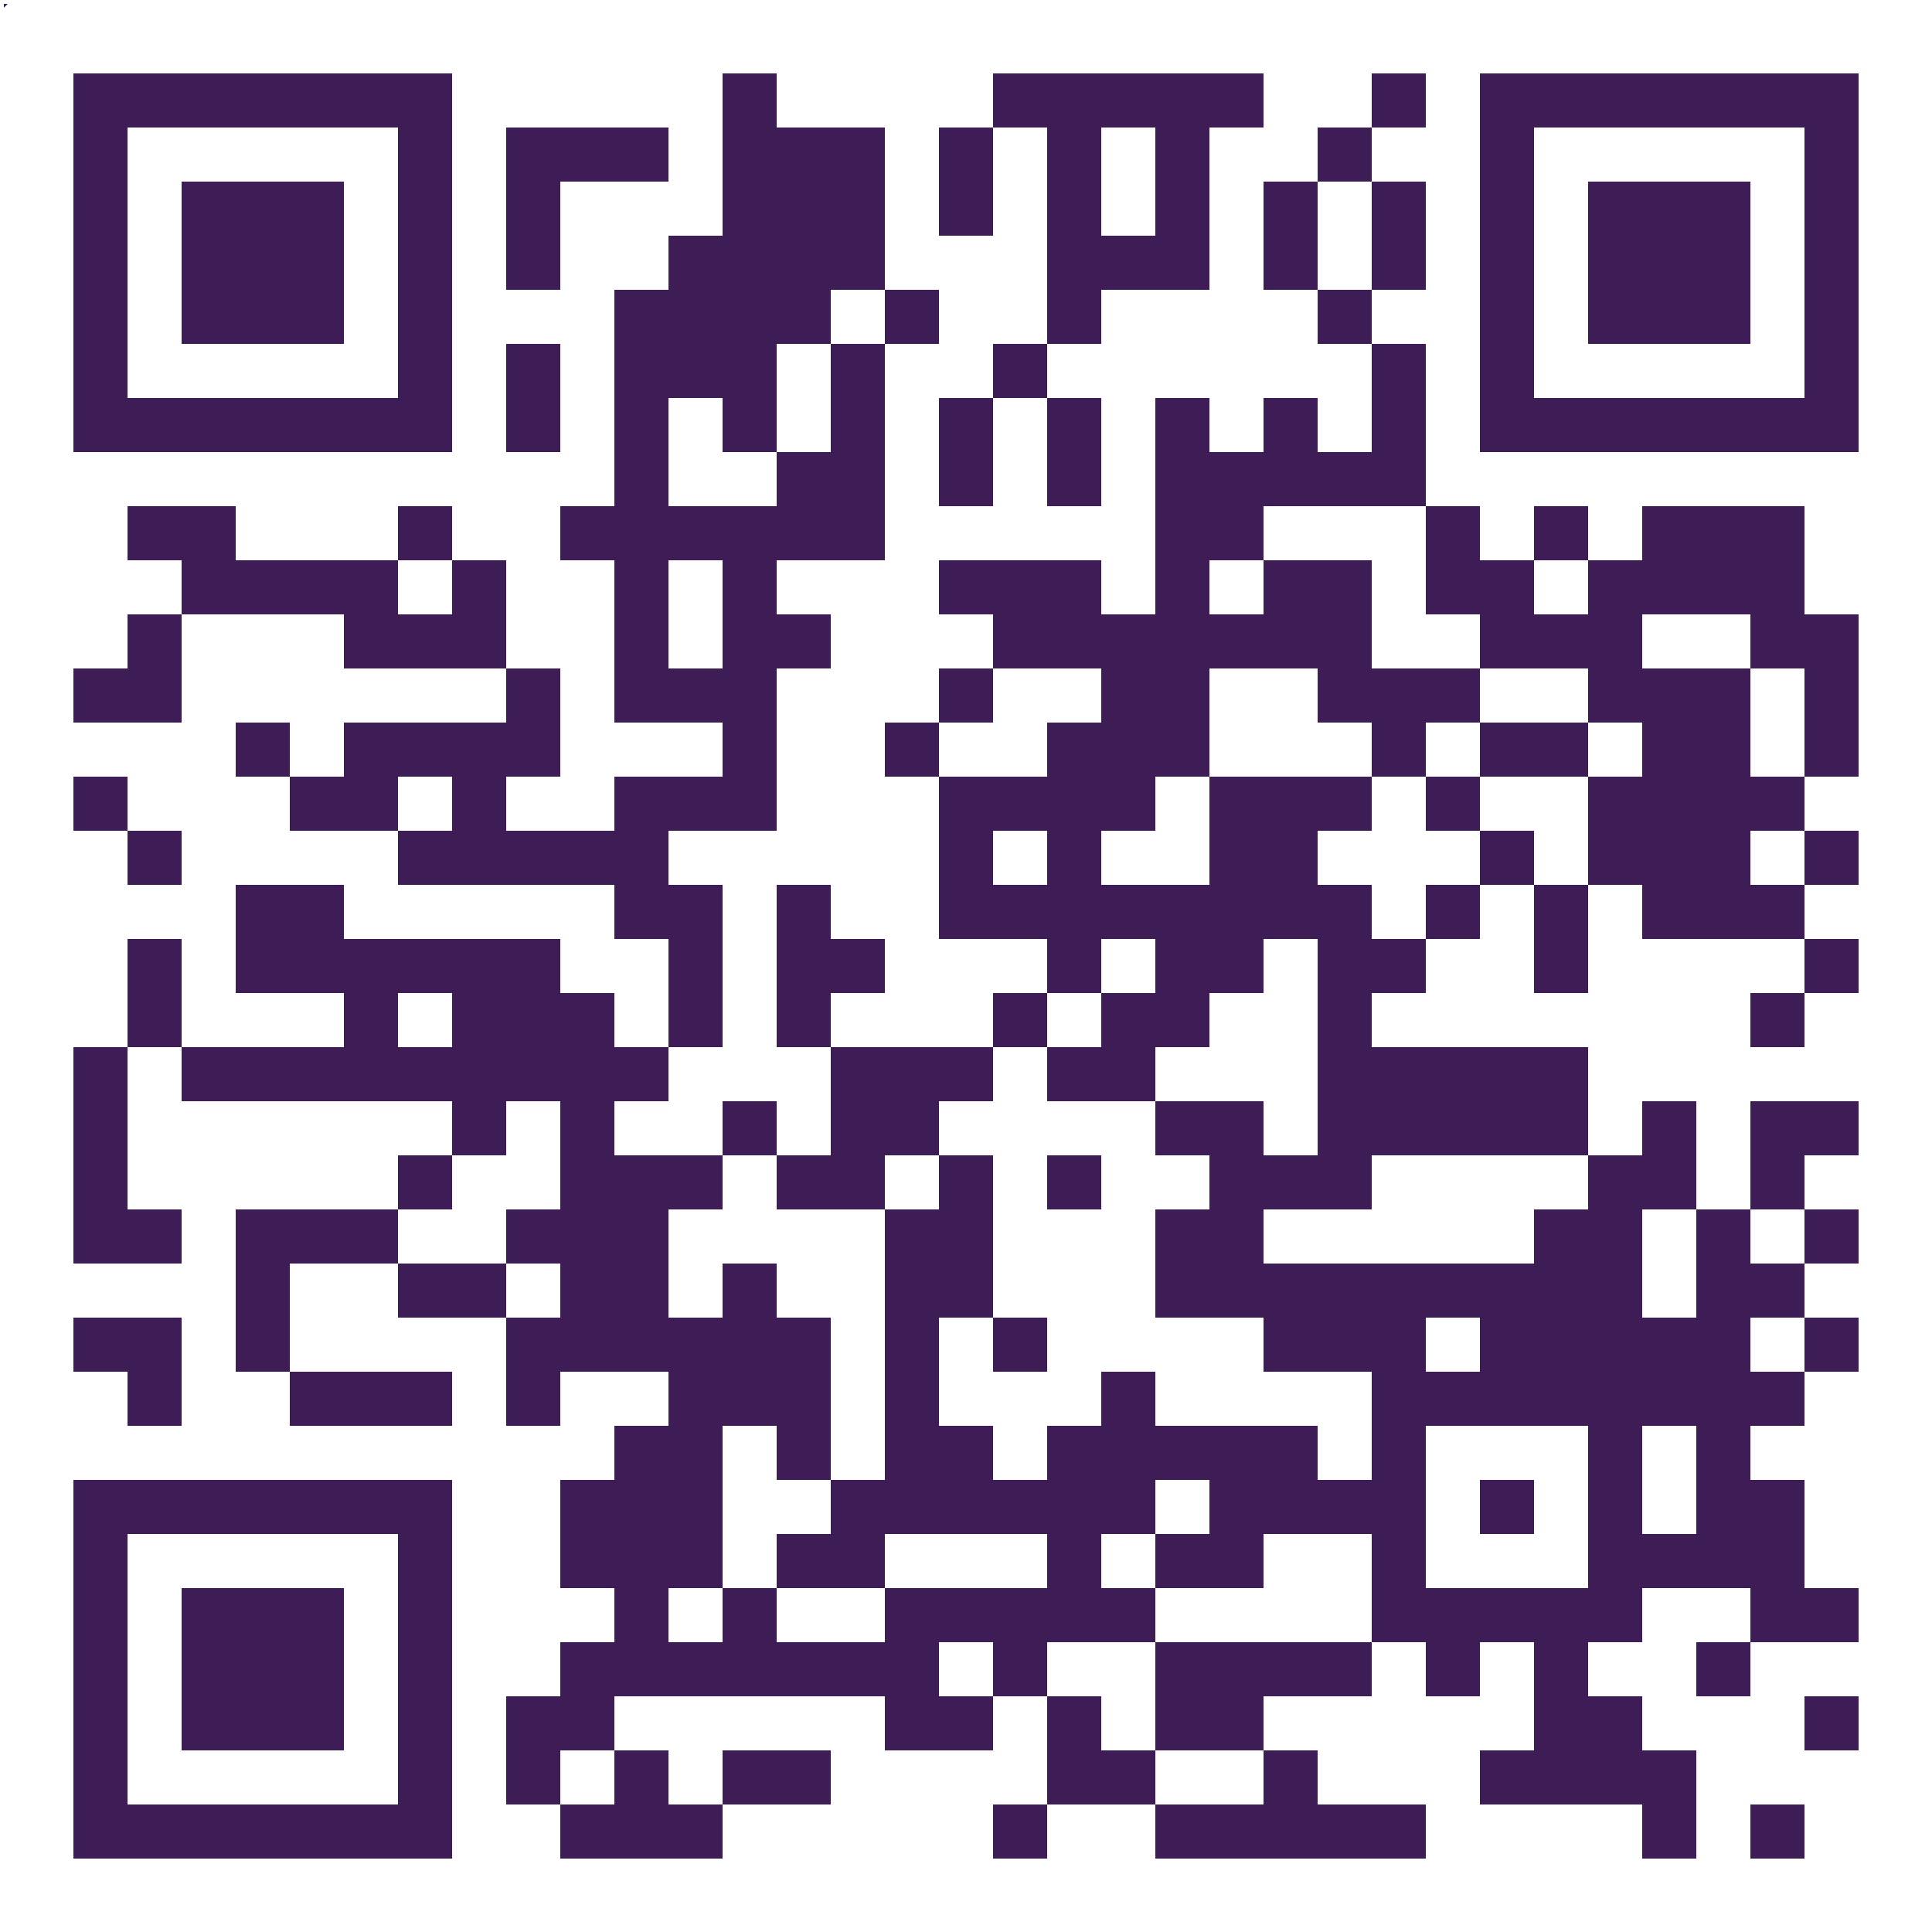 <?xml version="1.0" encoding="UTF-8"?>
<svg id="Camada_1" data-name="Camada 1" xmlns="http://www.w3.org/2000/svg" version="1.1" xmlns:xlink="http://www.w3.org/1999/xlink" viewBox="0 0 500 500">
  <defs>
    <style>
      .cls-1, .cls-2, .cls-3 {
        fill: #3e1d57;
      }

      .cls-1, .cls-3 {
        stroke-width: 0px;
      }

      .cls-4 {
        clip-path: url(#clippath-2);
      }

      .cls-5 {
        clip-path: url(#clippath-6);
      }

      .cls-6 {
        clip-path: url(#clippath-7);
      }

      .cls-7 {
        clip-path: url(#clippath-1);
      }

      .cls-8 {
        clip-path: url(#clippath-4);
      }

      .cls-9 {
        clip-path: url(#clippath-3);
      }

      .cls-10 {
        clip-path: url(#clippath-8);
      }

      .cls-3 {
        clip-path: url(#clippath);
      }

      .cls-11 {
        clip-path: url(#clippath-5);
      }
    </style>
    <clipPath id="clippath">
      <polygon class="cls-1" points="1 1 2 1 1 2 1 1"/>
    </clipPath>
    <clipPath id="clippath-1">
      <polygon class="cls-3" points="-1 -1 -2 -1 -1 -2 -1 -1"/>
    </clipPath>
    <clipPath id="clippath-2">
      <path class="cls-1" d="M355,19v14h14v-14h-14ZM313,19v14h14v-14h-14ZM299,19v56h14V19h-14ZM285,19v14h14v-14h-14ZM271,19v70h14V19h-14ZM257,19v14h14v-14h-14ZM187,19v98h14V19h-14ZM341,33v14h14v-14h-14ZM243,33v28h14v-28h-14ZM215,33v42h14v-42h-14ZM201,33v56h14v-56h-14ZM159,33v14h14v-14h-14ZM145,33v14h14v-14h-14ZM131,33v42h14v-42h-14ZM355,47v28h14v-28h-14ZM327,47v28h14v-28h-14ZM285,61v14h14v-14h-14ZM173,61v42h14v-42h-14ZM341,75v14h14v-14h-14ZM229,75v14h14v-14h-14ZM159,75v112h14v-112h-14ZM355,89v42h14v-42h-14ZM257,89v14h14v-14h-14ZM215,89v56h14v-56h-14ZM131,89v28h14v-28h-14ZM327,103v28h14v-28h-14ZM299,103v98h14v-98h-14ZM271,103v28h14v-28h-14ZM243,103v28h14v-28h-14ZM341,117v14h14v-14h-14ZM313,117v28h14v-28h-14ZM201,117v28h14v-28h-14ZM453,131v42h14v-42h-14ZM439,131v28h14v-28h-14ZM425,131v28h14v-28h-14ZM397,131v14h14v-14h-14ZM369,131v28h14v-28h-14ZM187,131v84h14v-84h-14ZM173,131v14h14v-14h-14ZM145,131v14h14v-14h-14ZM103,131v14h14v-14h-14ZM47,131v28h14v-28h-14ZM33,131v14h14v-14h-14ZM411,145v42h14v-42h-14ZM383,145v28h14v-28h-14ZM341,145v42h14v-42h-14ZM327,145v28h14v-28h-14ZM271,145v28h14v-28h-14ZM257,145v28h14v-28h-14ZM243,145v14h14v-14h-14ZM117,145v28h14v-28h-14ZM89,145v28h14v-28h-14ZM75,145v14h14v-14h-14ZM61,145v14h14v-14h-14ZM467,159v42h14v-42h-14ZM397,159v14h14v-14h-14ZM313,159v14h14v-14h-14ZM285,159v56h14v-56h-14ZM201,159v14h14v-14h-14ZM103,159v14h14v-14h-14ZM33,159v28h14v-28h-14ZM439,173v70h14v-70h-14ZM425,173v70h14v-70h-14ZM369,173v14h14v-14h-14ZM355,173v28h14v-28h-14ZM243,173v14h14v-14h-14ZM173,173v14h14v-14h-14ZM131,173v28h14v-28h-14ZM19,173v14h14v-14h-14ZM397,187v14h14v-14h-14ZM383,187v14h14v-14h-14ZM271,187v70h14v-70h-14ZM229,187v14h14v-14h-14ZM117,187v42h14v-42h-14ZM103,187v14h14v-14h-14ZM89,187v28h14v-28h-14ZM61,187v14h14v-14h-14ZM453,201v14h14v-14h-14ZM411,201v28h14v-28h-14ZM369,201v14h14v-14h-14ZM341,201v14h14v-14h-14ZM327,201v42h14v-42h-14ZM313,201v56h14v-56h-14ZM257,201v14h14v-14h-14ZM243,201v42h14v-42h-14ZM173,201v14h14v-14h-14ZM159,201v42h14v-42h-14ZM75,201v14h14v-14h-14ZM19,201v14h14v-14h-14ZM467,215v14h14v-14h-14ZM383,215v14h14v-14h-14ZM145,215v14h14v-14h-14ZM131,215v14h14v-14h-14ZM103,215v14h14v-14h-14ZM33,215v14h14v-14h-14ZM453,229v14h14v-14h-14ZM397,229v28h14v-28h-14ZM369,229v14h14v-14h-14ZM341,229v84h14v-84h-14ZM299,229v42h14v-42h-14ZM285,229v14h14v-14h-14ZM257,229v14h14v-14h-14ZM201,229v42h14v-42h-14ZM173,229v42h14v-42h-14ZM75,229v28h14v-28h-14ZM61,229v28h14v-28h-14ZM467,243v14h14v-14h-14ZM355,243v14h14v-14h-14ZM215,243v14h14v-14h-14ZM131,243v42h14v-42h-14ZM117,243v56h14v-56h-14ZM103,243v14h14v-14h-14ZM89,243v42h14v-42h-14ZM33,243v28h14v-28h-14ZM453,257v14h14v-14h-14ZM285,257v28h14v-28h-14ZM257,257v14h14v-14h-14ZM145,257v98h14v-98h-14ZM397,271v28h14v-28h-14ZM383,271v28h14v-28h-14ZM369,271v28h14v-28h-14ZM355,271v28h14v-28h-14ZM271,271v14h14v-14h-14ZM243,271v14h14v-14h-14ZM229,271v28h14v-28h-14ZM215,271v42h14v-42h-14ZM159,271v14h14v-14h-14ZM103,271v14h14v-14h-14ZM75,271v14h14v-14h-14ZM61,271v14h14v-14h-14ZM47,271v14h14v-14h-14ZM19,271v56h14v-56h-14ZM467,285v14h14v-14h-14ZM453,285v28h14v-28h-14ZM425,285v28h14v-28h-14ZM313,285v56h14v-56h-14ZM299,285v14h14v-14h-14ZM187,285v14h14v-14h-14ZM411,299v126h14v-126h-14ZM327,299v14h14v-14h-14ZM271,299v14h14v-14h-14ZM243,299v42h14v-42h-14ZM201,299v14h14v-14h-14ZM173,299v14h14v-14h-14ZM159,299v56h14v-56h-14ZM103,299v14h14v-14h-14ZM467,313v14h14v-14h-14ZM439,313v98h14v-98h-14ZM397,313v56h14v-56h-14ZM299,313v28h14v-28h-14ZM229,313v84h14v-84h-14ZM131,313v14h14v-14h-14ZM89,313v14h14v-14h-14ZM75,313v14h14v-14h-14ZM61,313v42h14v-42h-14ZM33,313v14h14v-14h-14ZM453,327v14h14v-14h-14ZM383,327v42h14v-42h-14ZM369,327v14h14v-14h-14ZM355,327v98h14v-98h-14ZM341,327v28h14v-28h-14ZM327,327v28h14v-28h-14ZM187,327v42h14v-42h-14ZM117,327v14h14v-14h-14ZM103,327v14h14v-14h-14ZM467,341v14h14v-14h-14ZM425,341v28h14v-28h-14ZM257,341v14h14v-14h-14ZM201,341v42h14v-42h-14ZM173,341v70h14v-70h-14ZM131,341v28h14v-28h-14ZM33,341v28h14v-28h-14ZM19,341v14h14v-14h-14ZM453,355v14h14v-14h-14ZM369,355v14h14v-14h-14ZM285,355v42h14v-42h-14ZM103,355v14h14v-14h-14ZM89,355v14h14v-14h-14ZM75,355v14h14v-14h-14ZM327,369v28h14v-28h-14ZM313,369v42h14v-42h-14ZM299,369v14h14v-14h-14ZM271,369v56h14v-56h-14ZM243,369v28h14v-28h-14ZM159,369v70h14v-70h-14ZM453,383v42h14v-42h-14ZM383,383v14h14v-14h-14ZM341,383v14h14v-14h-14ZM257,383v14h14v-14h-14ZM215,383v28h14v-28h-14ZM145,383v28h14v-28h-14ZM425,397v14h14v-14h-14ZM299,397v14h14v-14h-14ZM201,397v14h14v-14h-14ZM467,411v14h14v-14h-14ZM397,411v56h14v-56h-14ZM383,411v14h14v-14h-14ZM369,411v28h14v-28h-14ZM285,411v14h14v-14h-14ZM257,411v28h14v-28h-14ZM243,411v14h14v-14h-14ZM229,411v42h14v-42h-14ZM187,411v28h14v-28h-14ZM439,425v14h14v-14h-14ZM341,425v14h14v-14h-14ZM327,425v14h14v-14h-14ZM313,425v28h14v-28h-14ZM299,425v28h14v-28h-14ZM215,425v14h14v-14h-14ZM201,425v14h14v-14h-14ZM173,425v14h14v-14h-14ZM145,425v28h14v-28h-14ZM467,439v14h14v-14h-14ZM411,439v28h14v-28h-14ZM271,439v28h14v-28h-14ZM243,439v14h14v-14h-14ZM131,439v28h14v-28h-14ZM425,453v28h14v-28h-14ZM383,453v14h14v-14h-14ZM327,453v28h14v-28h-14ZM285,453v14h14v-14h-14ZM201,453v14h14v-14h-14ZM187,453v14h14v-14h-14ZM159,453v28h14v-28h-14ZM453,467v14h14v-14h-14ZM355,467v14h14v-14h-14ZM341,467v14h14v-14h-14ZM313,467v14h14v-14h-14ZM299,467v14h14v-14h-14ZM257,467v14h14v-14h-14ZM173,467v14h14v-14h-14ZM145,467v14h14v-14h-14Z"/>
    </clipPath>
    <clipPath id="clippath-3">
      <path class="cls-1" d="M19,19v98h98V19H19ZM33,33h70v70H33V33Z"/>
    </clipPath>
    <clipPath id="clippath-4">
      <rect class="cls-1" x="47" y="47" width="42" height="42"/>
    </clipPath>
    <clipPath id="clippath-5">
      <path class="cls-1" d="M481,19h-98v98h98V19ZM467,33v70h-70V33h70Z"/>
    </clipPath>
    <clipPath id="clippath-6">
      <rect class="cls-1" x="411" y="47" width="42" height="42"/>
    </clipPath>
    <clipPath id="clippath-7">
      <path class="cls-1" d="M19,481h98v-98H19v98ZM33,467v-70h70v70H33Z"/>
    </clipPath>
    <clipPath id="clippath-8">
      <rect class="cls-1" x="47" y="411" width="42" height="42"/>
    </clipPath>
  </defs>
  <g>
    <polygon class="cls-2" points="1 1 2 1 1 2 1 1"/>
    <polygon class="cls-2" points="-1 -1 -2 -1 -1 -2 -1 -1"/>
    <g class="cls-7">
      <rect class="cls-1" width="500" height="500"/>
    </g>
  </g>
  <g>
    <path class="cls-2" d="M355,19v14h14v-14h-14ZM313,19v14h14v-14h-14ZM299,19v56h14V19h-14ZM285,19v14h14v-14h-14ZM271,19v70h14V19h-14ZM257,19v14h14v-14h-14ZM187,19v98h14V19h-14ZM341,33v14h14v-14h-14ZM243,33v28h14v-28h-14ZM215,33v42h14v-42h-14ZM201,33v56h14v-56h-14ZM159,33v14h14v-14h-14ZM145,33v14h14v-14h-14ZM131,33v42h14v-42h-14ZM355,47v28h14v-28h-14ZM327,47v28h14v-28h-14ZM285,61v14h14v-14h-14ZM173,61v42h14v-42h-14ZM341,75v14h14v-14h-14ZM229,75v14h14v-14h-14ZM159,75v112h14v-112h-14ZM355,89v42h14v-42h-14ZM257,89v14h14v-14h-14ZM215,89v56h14v-56h-14ZM131,89v28h14v-28h-14ZM327,103v28h14v-28h-14ZM299,103v98h14v-98h-14ZM271,103v28h14v-28h-14ZM243,103v28h14v-28h-14ZM341,117v14h14v-14h-14ZM313,117v28h14v-28h-14ZM201,117v28h14v-28h-14ZM453,131v42h14v-42h-14ZM439,131v28h14v-28h-14ZM425,131v28h14v-28h-14ZM397,131v14h14v-14h-14ZM369,131v28h14v-28h-14ZM187,131v84h14v-84h-14ZM173,131v14h14v-14h-14ZM145,131v14h14v-14h-14ZM103,131v14h14v-14h-14ZM47,131v28h14v-28h-14ZM33,131v14h14v-14h-14ZM411,145v42h14v-42h-14ZM383,145v28h14v-28h-14ZM341,145v42h14v-42h-14ZM327,145v28h14v-28h-14ZM271,145v28h14v-28h-14ZM257,145v28h14v-28h-14ZM243,145v14h14v-14h-14ZM117,145v28h14v-28h-14ZM89,145v28h14v-28h-14ZM75,145v14h14v-14h-14ZM61,145v14h14v-14h-14ZM467,159v42h14v-42h-14ZM397,159v14h14v-14h-14ZM313,159v14h14v-14h-14ZM285,159v56h14v-56h-14ZM201,159v14h14v-14h-14ZM103,159v14h14v-14h-14ZM33,159v28h14v-28h-14ZM439,173v70h14v-70h-14ZM425,173v70h14v-70h-14ZM369,173v14h14v-14h-14ZM355,173v28h14v-28h-14ZM243,173v14h14v-14h-14ZM173,173v14h14v-14h-14ZM131,173v28h14v-28h-14ZM19,173v14h14v-14h-14ZM397,187v14h14v-14h-14ZM383,187v14h14v-14h-14ZM271,187v70h14v-70h-14ZM229,187v14h14v-14h-14ZM117,187v42h14v-42h-14ZM103,187v14h14v-14h-14ZM89,187v28h14v-28h-14ZM61,187v14h14v-14h-14ZM453,201v14h14v-14h-14ZM411,201v28h14v-28h-14ZM369,201v14h14v-14h-14ZM341,201v14h14v-14h-14ZM327,201v42h14v-42h-14ZM313,201v56h14v-56h-14ZM257,201v14h14v-14h-14ZM243,201v42h14v-42h-14ZM173,201v14h14v-14h-14ZM159,201v42h14v-42h-14ZM75,201v14h14v-14h-14ZM19,201v14h14v-14h-14ZM467,215v14h14v-14h-14ZM383,215v14h14v-14h-14ZM145,215v14h14v-14h-14ZM131,215v14h14v-14h-14ZM103,215v14h14v-14h-14ZM33,215v14h14v-14h-14ZM453,229v14h14v-14h-14ZM397,229v28h14v-28h-14ZM369,229v14h14v-14h-14ZM341,229v84h14v-84h-14ZM299,229v42h14v-42h-14ZM285,229v14h14v-14h-14ZM257,229v14h14v-14h-14ZM201,229v42h14v-42h-14ZM173,229v42h14v-42h-14ZM75,229v28h14v-28h-14ZM61,229v28h14v-28h-14ZM467,243v14h14v-14h-14ZM355,243v14h14v-14h-14ZM215,243v14h14v-14h-14ZM131,243v42h14v-42h-14ZM117,243v56h14v-56h-14ZM103,243v14h14v-14h-14ZM89,243v42h14v-42h-14ZM33,243v28h14v-28h-14ZM453,257v14h14v-14h-14ZM285,257v28h14v-28h-14ZM257,257v14h14v-14h-14ZM145,257v98h14v-98h-14ZM397,271v28h14v-28h-14ZM383,271v28h14v-28h-14ZM369,271v28h14v-28h-14ZM355,271v28h14v-28h-14ZM271,271v14h14v-14h-14ZM243,271v14h14v-14h-14ZM229,271v28h14v-28h-14ZM215,271v42h14v-42h-14ZM159,271v14h14v-14h-14ZM103,271v14h14v-14h-14ZM75,271v14h14v-14h-14ZM61,271v14h14v-14h-14ZM47,271v14h14v-14h-14ZM19,271v56h14v-56h-14ZM467,285v14h14v-14h-14ZM453,285v28h14v-28h-14ZM425,285v28h14v-28h-14ZM313,285v56h14v-56h-14ZM299,285v14h14v-14h-14ZM187,285v14h14v-14h-14ZM411,299v126h14v-126h-14ZM327,299v14h14v-14h-14ZM271,299v14h14v-14h-14ZM243,299v42h14v-42h-14ZM201,299v14h14v-14h-14ZM173,299v14h14v-14h-14ZM159,299v56h14v-56h-14ZM103,299v14h14v-14h-14ZM467,313v14h14v-14h-14ZM439,313v98h14v-98h-14ZM397,313v56h14v-56h-14ZM299,313v28h14v-28h-14ZM229,313v84h14v-84h-14ZM131,313v14h14v-14h-14ZM89,313v14h14v-14h-14ZM75,313v14h14v-14h-14ZM61,313v42h14v-42h-14ZM33,313v14h14v-14h-14ZM453,327v14h14v-14h-14ZM383,327v42h14v-42h-14ZM369,327v14h14v-14h-14ZM355,327v98h14v-98h-14ZM341,327v28h14v-28h-14ZM327,327v28h14v-28h-14ZM187,327v42h14v-42h-14ZM117,327v14h14v-14h-14ZM103,327v14h14v-14h-14ZM467,341v14h14v-14h-14ZM425,341v28h14v-28h-14ZM257,341v14h14v-14h-14ZM201,341v42h14v-42h-14ZM173,341v70h14v-70h-14ZM131,341v28h14v-28h-14ZM33,341v28h14v-28h-14ZM19,341v14h14v-14h-14ZM453,355v14h14v-14h-14ZM369,355v14h14v-14h-14ZM285,355v42h14v-42h-14ZM103,355v14h14v-14h-14ZM89,355v14h14v-14h-14ZM75,355v14h14v-14h-14ZM327,369v28h14v-28h-14ZM313,369v42h14v-42h-14ZM299,369v14h14v-14h-14ZM271,369v56h14v-56h-14ZM243,369v28h14v-28h-14ZM159,369v70h14v-70h-14ZM453,383v42h14v-42h-14ZM383,383v14h14v-14h-14ZM341,383v14h14v-14h-14ZM257,383v14h14v-14h-14ZM215,383v28h14v-28h-14ZM145,383v28h14v-28h-14ZM425,397v14h14v-14h-14ZM299,397v14h14v-14h-14ZM201,397v14h14v-14h-14ZM467,411v14h14v-14h-14ZM397,411v56h14v-56h-14ZM383,411v14h14v-14h-14ZM369,411v28h14v-28h-14ZM285,411v14h14v-14h-14ZM257,411v28h14v-28h-14ZM243,411v14h14v-14h-14ZM229,411v42h14v-42h-14ZM187,411v28h14v-28h-14ZM439,425v14h14v-14h-14ZM341,425v14h14v-14h-14ZM327,425v14h14v-14h-14ZM313,425v28h14v-28h-14ZM299,425v28h14v-28h-14ZM215,425v14h14v-14h-14ZM201,425v14h14v-14h-14ZM173,425v14h14v-14h-14ZM145,425v28h14v-28h-14ZM467,439v14h14v-14h-14ZM411,439v28h14v-28h-14ZM271,439v28h14v-28h-14ZM243,439v14h14v-14h-14ZM131,439v28h14v-28h-14ZM425,453v28h14v-28h-14ZM383,453v14h14v-14h-14ZM327,453v28h14v-28h-14ZM285,453v14h14v-14h-14ZM201,453v14h14v-14h-14ZM187,453v14h14v-14h-14ZM159,453v28h14v-28h-14ZM453,467v14h14v-14h-14ZM355,467v14h14v-14h-14ZM341,467v14h14v-14h-14ZM313,467v14h14v-14h-14ZM299,467v14h14v-14h-14ZM257,467v14h14v-14h-14ZM173,467v14h14v-14h-14ZM145,467v14h14v-14h-14Z"/>
    <g class="cls-4">
      <rect class="cls-1" width="500" height="500"/>
    </g>
  </g>
  <g>
    <path class="cls-2" d="M19,19v98h98V19H19ZM33,33h70v70H33V33Z"/>
    <g class="cls-9">
      <rect class="cls-1" x="19" y="19" width="98" height="98"/>
    </g>
  </g>
  <g>
    <rect class="cls-2" x="47" y="47" width="42" height="42"/>
    <g class="cls-8">
      <rect class="cls-1" x="47" y="47" width="42" height="42"/>
    </g>
  </g>
  <g>
    <path class="cls-2" d="M481,19h-98v98h98V19ZM467,33v70h-70V33h70Z"/>
    <g class="cls-11">
      <rect class="cls-1" x="383" y="19" width="98" height="98"/>
    </g>
  </g>
  <g>
    <rect class="cls-2" x="411" y="47" width="42" height="42"/>
    <g class="cls-5">
      <rect class="cls-1" x="411" y="47" width="42" height="42"/>
    </g>
  </g>
  <g>
    <path class="cls-2" d="M19,481h98v-98H19v98ZM33,467v-70h70v70H33Z"/>
    <g class="cls-6">
      <rect class="cls-1" x="19" y="383" width="98" height="98"/>
    </g>
  </g>
  <g>
    <rect class="cls-2" x="47" y="411" width="42" height="42"/>
    <g class="cls-10">
      <rect class="cls-1" x="47" y="411" width="42" height="42"/>
    </g>
  </g>
</svg>